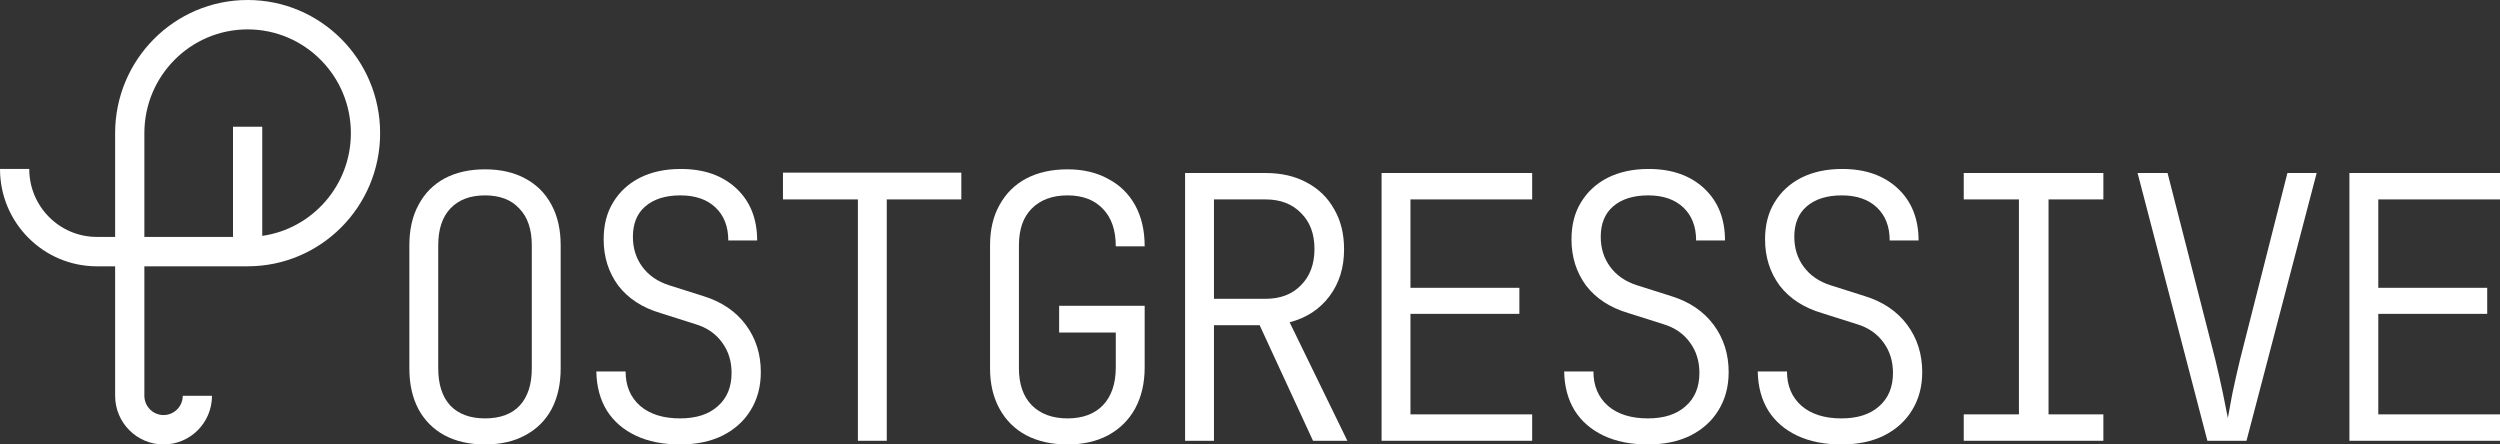 <?xml version="1.0" encoding="UTF-8"?> <svg xmlns="http://www.w3.org/2000/svg" width="225" height="40" viewBox="0 0 225 40" fill="none"><rect x="0" y="0" width="225" height="40" fill="#333333" stroke="none"/> <g id="Vector"> <path d="M43.651 40C42.248 40 41.031 39.725 40 39.175C38.991 38.624 38.213 37.843 37.664 36.831C37.116 35.796 36.842 34.575 36.842 33.166V22.073C36.842 20.665 37.116 19.454 37.664 18.442C38.213 17.407 38.991 16.615 40 16.065C41.031 15.515 42.248 15.24 43.651 15.24C45.055 15.24 46.261 15.515 47.27 16.065C48.3 16.615 49.09 17.407 49.638 18.442C50.186 19.454 50.46 20.665 50.46 22.073V33.166C50.46 34.575 50.186 35.796 49.638 36.831C49.09 37.843 48.3 38.624 47.27 39.175C46.261 39.725 45.055 40 43.651 40ZM43.651 37.656C45.011 37.656 46.053 37.271 46.776 36.501C47.5 35.708 47.862 34.597 47.862 33.166V22.073C47.862 20.643 47.489 19.542 46.743 18.772C46.02 17.98 44.989 17.584 43.651 17.584C42.313 17.584 41.272 17.98 40.526 18.772C39.803 19.542 39.441 20.643 39.441 22.073V33.166C39.441 34.597 39.803 35.708 40.526 36.501C41.272 37.271 42.313 37.656 43.651 37.656Z" fill="white"></path> <path d="M61.204 40C59.669 40 58.342 39.736 57.224 39.208C56.105 38.679 55.239 37.931 54.625 36.963C54.011 35.972 53.693 34.795 53.671 33.43H56.303C56.303 34.729 56.741 35.763 57.618 36.533C58.496 37.282 59.691 37.656 61.204 37.656C62.651 37.656 63.781 37.293 64.592 36.567C65.425 35.84 65.842 34.839 65.842 33.562C65.842 32.506 65.557 31.593 64.987 30.822C64.416 30.03 63.616 29.48 62.585 29.172L59.461 28.181C57.816 27.697 56.544 26.872 55.645 25.705C54.768 24.517 54.329 23.13 54.329 21.545C54.329 20.247 54.614 19.135 55.184 18.211C55.754 17.265 56.555 16.527 57.586 15.999C58.638 15.471 59.866 15.207 61.27 15.207C63.353 15.207 65.02 15.79 66.27 16.956C67.519 18.123 68.144 19.686 68.144 21.644H65.546C65.546 20.39 65.162 19.399 64.395 18.673C63.627 17.947 62.574 17.584 61.237 17.584C59.899 17.584 58.846 17.914 58.079 18.574C57.333 19.212 56.961 20.126 56.961 21.314C56.961 22.349 57.246 23.251 57.816 24.021C58.386 24.792 59.186 25.342 60.217 25.672L63.342 26.662C64.965 27.169 66.226 28.027 67.125 29.238C68.024 30.448 68.474 31.868 68.474 33.496C68.474 34.795 68.166 35.939 67.552 36.93C66.96 37.898 66.116 38.657 65.02 39.208C63.945 39.736 62.673 40 61.204 40Z" fill="white"></path> <path d="M77.21 39.67V17.947H70.467V15.537H86.519V17.947H79.809V39.67H77.21Z" fill="white"></path> <path d="M96.079 40C94.653 40 93.415 39.725 92.362 39.175C91.331 38.624 90.531 37.832 89.961 36.798C89.39 35.763 89.105 34.553 89.105 33.166V22.073C89.105 20.665 89.39 19.454 89.961 18.442C90.531 17.407 91.331 16.615 92.362 16.065C93.415 15.515 94.653 15.24 96.079 15.24C97.482 15.24 98.7 15.526 99.73 16.098C100.783 16.648 101.594 17.441 102.164 18.475C102.734 19.509 103.02 20.742 103.02 22.172H100.421C100.421 20.72 100.037 19.598 99.27 18.805C98.502 17.991 97.439 17.584 96.079 17.584C94.719 17.584 93.645 17.98 92.855 18.772C92.088 19.542 91.704 20.643 91.704 22.073V33.166C91.704 34.575 92.088 35.675 92.855 36.468C93.645 37.26 94.719 37.656 96.079 37.656C97.439 37.656 98.502 37.26 99.27 36.468C100.037 35.653 100.421 34.52 100.421 33.067V29.931H95.322V27.521H103.02V33.067C103.02 34.476 102.734 35.708 102.164 36.765C101.594 37.799 100.783 38.602 99.73 39.175C98.7 39.725 97.482 40 96.079 40Z" fill="white"></path> <path d="M106.658 39.67V15.57H113.895C115.32 15.57 116.559 15.856 117.612 16.428C118.686 17 119.509 17.804 120.079 18.838C120.671 19.851 120.967 21.05 120.967 22.437C120.967 24.087 120.528 25.496 119.651 26.662C118.774 27.829 117.579 28.61 116.066 29.006L121.263 39.67H118.171L113.368 29.27H109.257V39.67H106.658ZM109.257 26.893H113.895C115.232 26.893 116.296 26.486 117.085 25.672C117.897 24.858 118.303 23.768 118.303 22.404C118.303 21.039 117.897 19.961 117.085 19.168C116.296 18.354 115.232 17.947 113.895 17.947H109.257V26.893Z" fill="white"></path> <path d="M124.342 39.67V15.57H137.895V17.947H126.941V25.903H136.743V28.247H126.941V37.293H137.895V39.67H124.342Z" fill="white"></path> <path d="M148.309 40C146.774 40 145.447 39.736 144.329 39.208C143.211 38.679 142.344 37.931 141.73 36.963C141.116 35.972 140.798 34.795 140.776 33.43H143.408C143.408 34.729 143.847 35.763 144.724 36.533C145.601 37.282 146.796 37.656 148.309 37.656C149.757 37.656 150.886 37.293 151.697 36.567C152.531 35.84 152.947 34.839 152.947 33.562C152.947 32.506 152.662 31.593 152.092 30.822C151.522 30.03 150.721 29.48 149.691 29.172L146.566 28.181C144.921 27.697 143.649 26.872 142.75 25.705C141.873 24.517 141.434 23.13 141.434 21.545C141.434 20.247 141.719 19.135 142.29 18.211C142.86 17.265 143.66 16.527 144.691 15.999C145.743 15.471 146.972 15.207 148.375 15.207C150.458 15.207 152.125 15.79 153.375 16.956C154.625 18.123 155.25 19.686 155.25 21.644H152.651C152.651 20.39 152.267 19.399 151.5 18.673C150.732 17.947 149.68 17.584 148.342 17.584C147.004 17.584 145.952 17.914 145.184 18.574C144.439 19.212 144.066 20.126 144.066 21.314C144.066 22.349 144.351 23.251 144.921 24.021C145.491 24.792 146.292 25.342 147.322 25.672L150.447 26.662C152.07 27.169 153.331 28.027 154.23 29.238C155.129 30.448 155.579 31.868 155.579 33.496C155.579 34.795 155.272 35.939 154.658 36.93C154.066 37.898 153.221 38.657 152.125 39.208C151.05 39.736 149.779 40 148.309 40Z" fill="white"></path> <path d="M165.73 40C164.195 40 162.868 39.736 161.75 39.208C160.632 38.679 159.765 37.931 159.151 36.963C158.537 35.972 158.219 34.795 158.198 33.43H160.829C160.829 34.729 161.268 35.763 162.145 36.533C163.022 37.282 164.217 37.656 165.73 37.656C167.178 37.656 168.307 37.293 169.118 36.567C169.952 35.84 170.368 34.839 170.368 33.562C170.368 32.506 170.083 31.593 169.513 30.822C168.943 30.03 168.143 29.48 167.112 29.172L163.987 28.181C162.342 27.697 161.07 26.872 160.171 25.705C159.294 24.517 158.855 23.13 158.855 21.545C158.855 20.247 159.141 19.135 159.711 18.211C160.281 17.265 161.081 16.527 162.112 15.999C163.165 15.471 164.393 15.207 165.796 15.207C167.879 15.207 169.546 15.79 170.796 16.956C172.046 18.123 172.671 19.686 172.671 21.644H170.072C170.072 20.39 169.689 19.399 168.921 18.673C168.154 17.947 167.101 17.584 165.763 17.584C164.426 17.584 163.373 17.914 162.605 18.574C161.86 19.212 161.487 20.126 161.487 21.314C161.487 22.349 161.772 23.251 162.342 24.021C162.912 24.792 163.713 25.342 164.743 25.672L167.868 26.662C169.491 27.169 170.752 28.027 171.651 29.238C172.55 30.448 173 31.868 173 33.496C173 34.795 172.693 35.939 172.079 36.93C171.487 37.898 170.643 38.657 169.546 39.208C168.471 39.736 167.2 40 165.73 40Z" fill="white"></path> <path d="M176.737 39.67V37.293H181.704V17.947H176.737V15.57H189.303V17.947H184.368V37.293H189.303V39.67H176.737Z" fill="white"></path> <path d="M198.665 39.67L192.382 15.57H195.079L199.388 32.407C199.651 33.507 199.882 34.531 200.079 35.477C200.276 36.423 200.419 37.139 200.507 37.623C200.594 37.139 200.726 36.423 200.901 35.477C201.099 34.531 201.329 33.507 201.592 32.407L205.868 15.57H208.5L202.184 39.67H198.665Z" fill="white"></path> <path d="M211.448 39.67V15.57H225V17.947H214.046V25.903H223.849V28.247H214.046V37.293H225V39.67H211.448Z" fill="white"></path> <path fill-rule="evenodd" clip-rule="evenodd" d="M10.362 11.983C10.362 5.365 15.701 0 22.286 0C28.872 0 34.211 5.365 34.211 11.983C34.211 18.602 28.872 23.967 22.286 23.967H12.993V35.62C12.993 36.578 13.767 37.355 14.72 37.355C15.674 37.355 16.447 36.578 16.447 35.62H19.079C19.079 38.039 17.128 40 14.72 40C12.313 40 10.362 38.039 10.362 35.62V23.967H8.717C3.903 23.967 0 20.045 0 15.207H2.632C2.632 18.584 5.356 21.322 8.717 21.322H10.362V11.983ZM12.993 21.322H20.97V11.405H23.602V21.229C28.111 20.587 31.579 16.692 31.579 11.983C31.579 6.826 27.418 2.645 22.286 2.645C17.154 2.645 12.993 6.826 12.993 11.983V21.322Z" fill="white"></path> </g> </svg> 